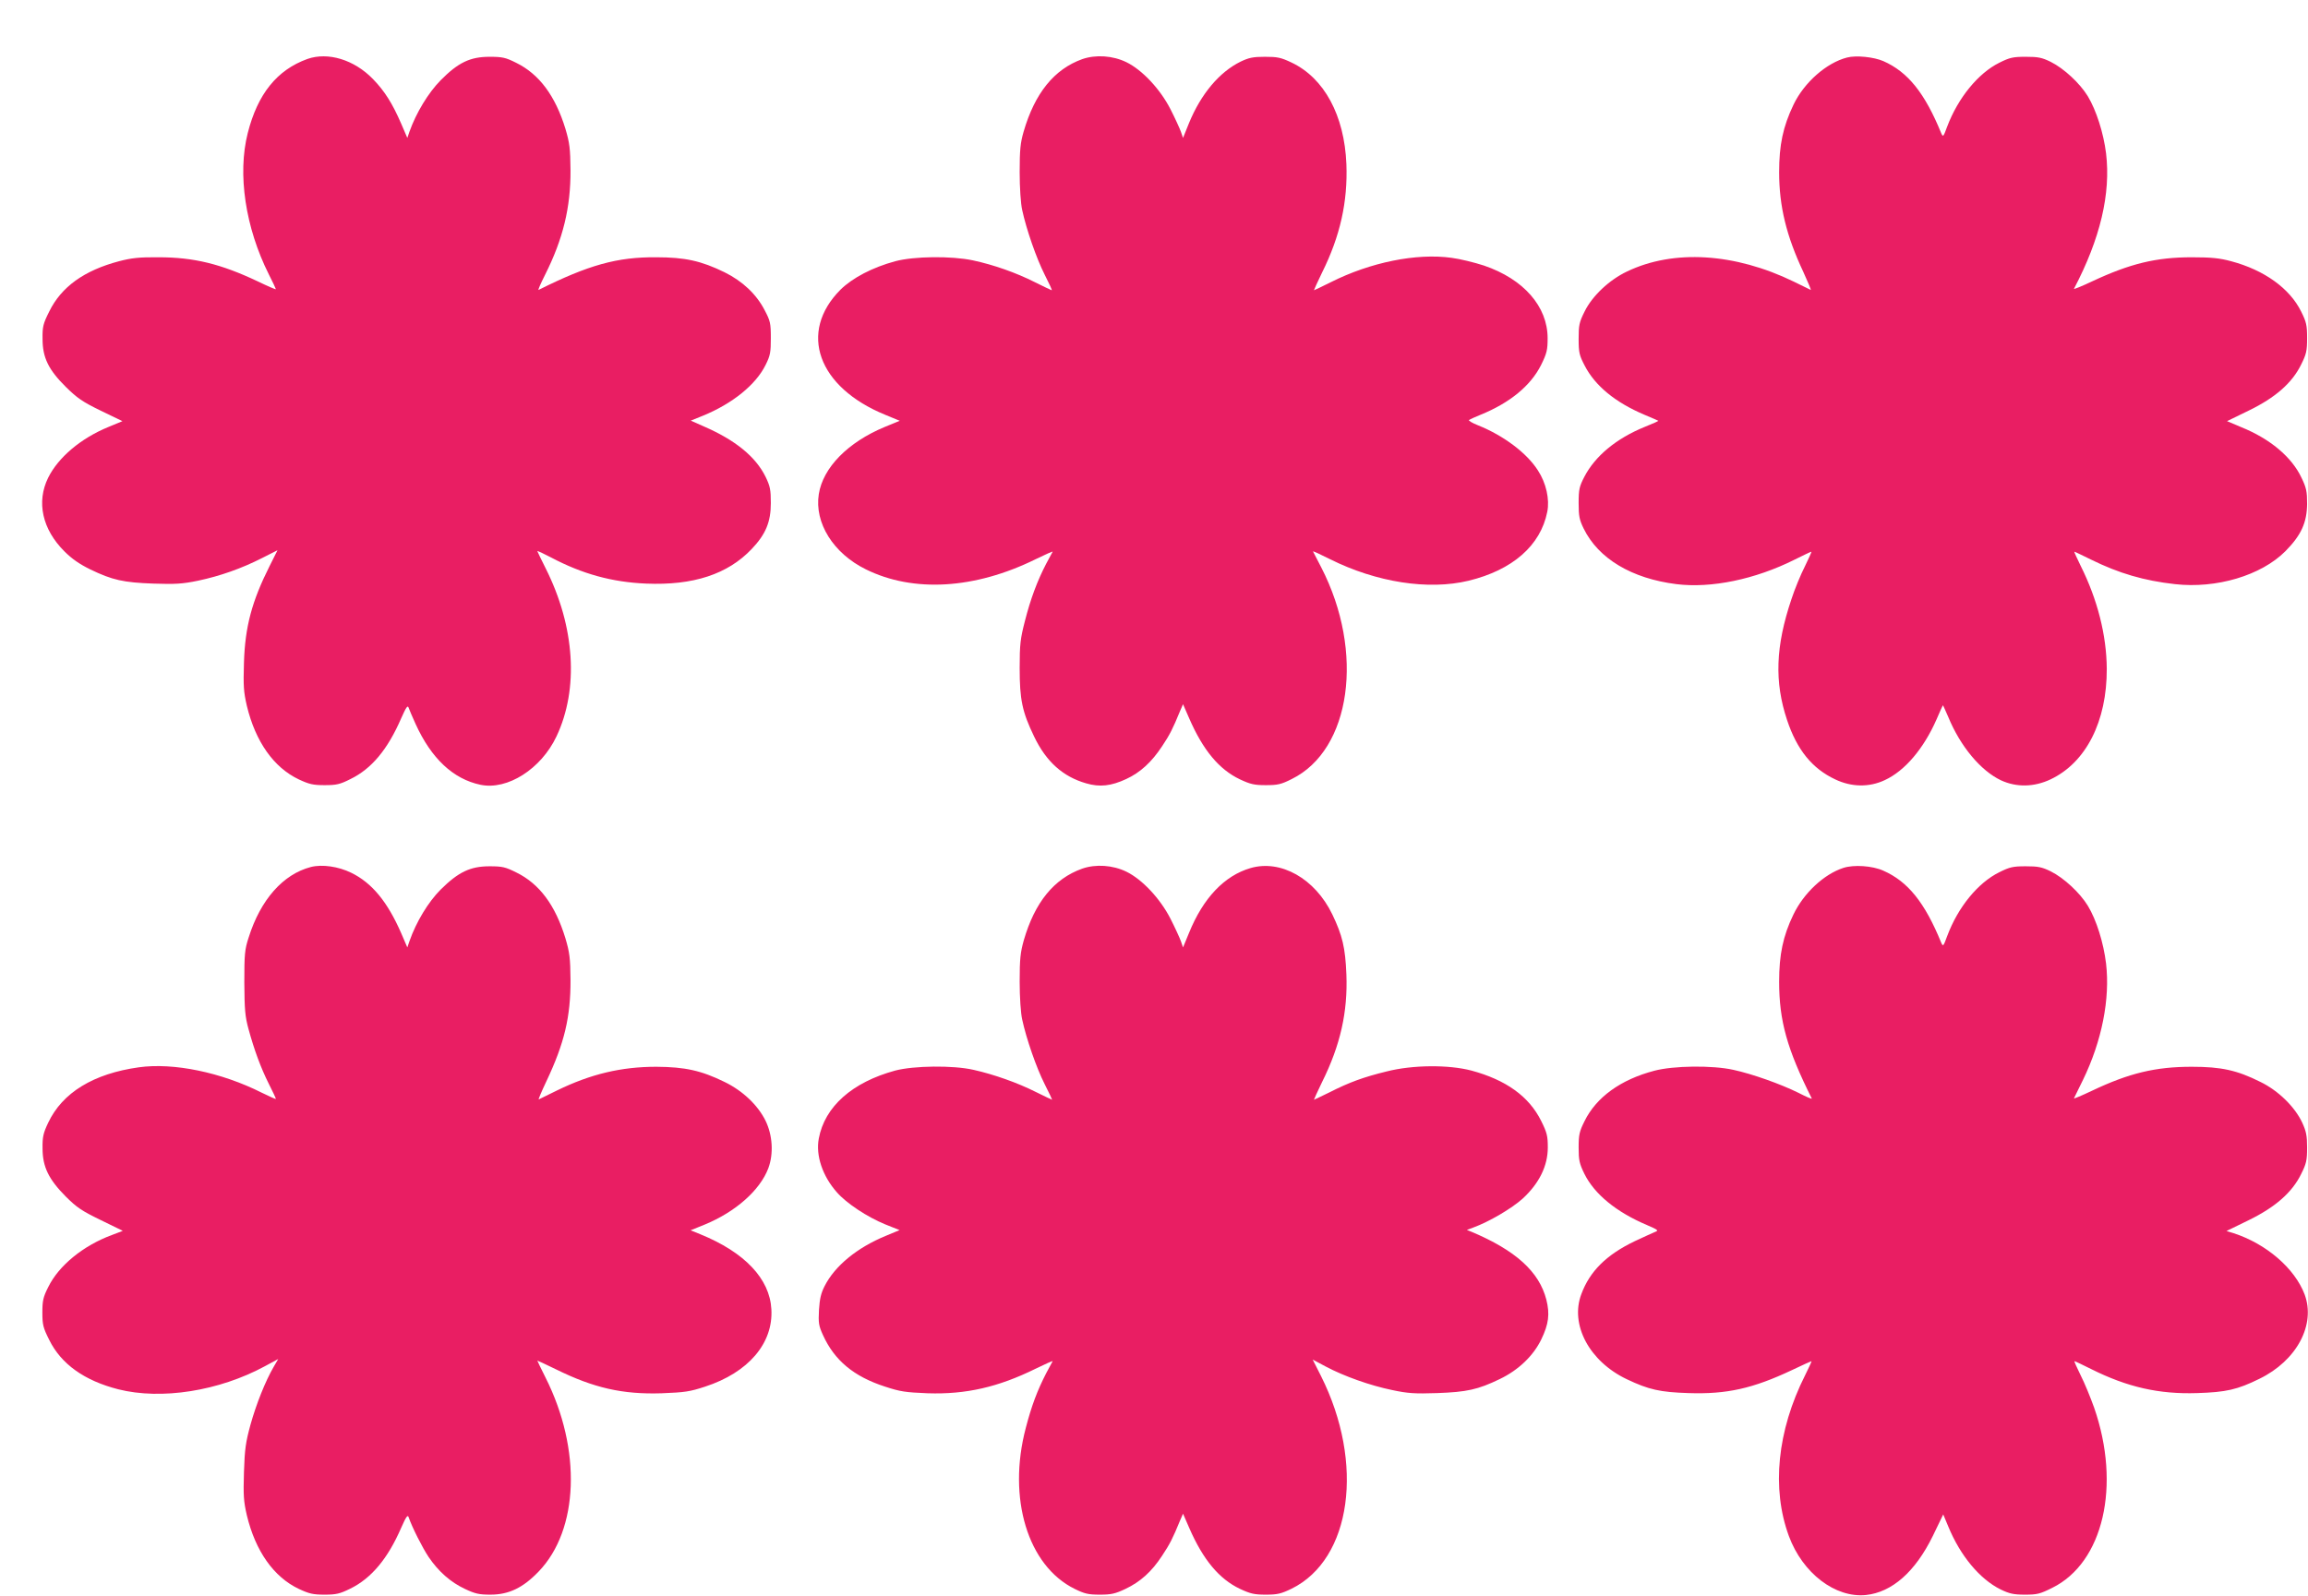 <?xml version="1.0" standalone="no"?>
<!DOCTYPE svg PUBLIC "-//W3C//DTD SVG 20010904//EN"
 "http://www.w3.org/TR/2001/REC-SVG-20010904/DTD/svg10.dtd">
<svg version="1.0" xmlns="http://www.w3.org/2000/svg"
 width="1280pt" height="885pt" viewBox="0 0 1280 885"
 preserveAspectRatio="xMidYMid meet">
<g transform="translate(0,885) scale(0.1,-0.1)"
fill="#e91e63" stroke="none">
<path d="M1705 8523 c-169 -61 -276 -194 -331 -411 -58 -228 -13 -525 117
-784 22 -43 39 -80 39 -82 0 -3 -46 17 -102 44 -203 96 -353 133 -548 133
-109 1 -151 -4 -220 -22 -193 -51 -320 -142 -387 -279 -34 -68 -38 -84 -37
-152 0 -104 33 -171 130 -267 62 -61 92 -82 193 -131 l120 -58 -77 -32 c-154
-63 -279 -169 -335 -282 -66 -134 -33 -286 91 -409 41 -41 83 -70 142 -99 124
-60 185 -73 350 -79 122 -4 161 -2 248 16 123 26 242 68 356 126 l85 43 -44
-88 c-98 -195 -136 -336 -142 -535 -4 -130 -2 -162 16 -240 48 -199 149 -342
288 -408 58 -27 79 -32 143 -32 65 0 85 4 144 34 117 57 206 164 281 337 27
61 36 74 41 59 4 -11 21 -52 39 -91 87 -191 208 -305 360 -337 149 -31 336 88
421 268 125 263 103 609 -60 933 -25 50 -46 93 -46 95 0 3 34 -13 76 -35 174
-92 339 -137 527 -145 262 -11 453 52 586 192 78 82 106 150 106 255 0 74 -4
93 -29 145 -55 112 -168 204 -343 280 l-72 32 67 27 c164 67 294 172 348 282
26 52 29 70 29 149 0 82 -3 95 -34 154 -46 89 -122 161 -223 211 -129 63 -219
83 -378 83 -217 2 -377 -43 -653 -181 -5 -2 12 36 36 84 100 199 142 374 141
579 -1 121 -5 152 -28 230 -56 183 -145 304 -274 367 -58 29 -76 33 -147 33
-108 0 -174 -32 -271 -130 -69 -70 -136 -181 -173 -285 l-12 -35 -34 79 c-49
113 -92 181 -157 248 -104 107 -249 151 -363 111z"/>
<path d="M6002 8522 c-156 -56 -263 -189 -325 -402 -18 -62 -22 -101 -22 -225
0 -87 6 -175 14 -210 23 -107 79 -268 124 -357 25 -49 43 -88 40 -88 -2 0 -44
20 -94 45 -103 52 -227 96 -344 121 -119 25 -326 23 -430 -5 -126 -34 -237
-92 -304 -158 -235 -236 -126 -541 249 -694 l80 -33 -83 -34 c-205 -85 -343
-226 -366 -373 -25 -159 80 -328 261 -417 263 -130 604 -110 941 56 53 26 96
45 95 42 -2 -3 -18 -33 -36 -67 -49 -94 -87 -196 -118 -318 -25 -97 -29 -128
-29 -260 0 -176 14 -243 80 -380 67 -140 160 -223 289 -260 75 -22 138 -15
222 24 78 36 141 94 199 182 42 63 59 96 99 194 l17 39 34 -78 c77 -177 166
-284 282 -339 58 -27 79 -32 143 -32 65 0 85 4 144 34 329 162 405 704 164
1173 -23 45 -44 86 -46 89 -1 4 41 -16 95 -43 257 -128 544 -173 768 -119 243
59 399 195 436 382 14 69 -6 160 -52 230 -61 96 -190 193 -332 250 -31 12 -54
26 -50 29 5 4 33 17 63 29 163 66 279 161 337 277 32 65 36 84 36 148 0 176
-133 328 -353 403 -52 17 -133 37 -180 43 -195 27 -450 -25 -669 -135 -50 -25
-92 -45 -94 -45 -1 0 19 44 45 98 101 203 143 394 135 602 -11 270 -123 477
-304 563 -59 28 -78 32 -148 32 -66 0 -89 -5 -135 -27 -118 -58 -220 -180
-286 -341 l-33 -82 -12 35 c-7 19 -33 76 -58 125 -57 111 -156 217 -244 260
-76 37 -170 43 -245 17z"/>
<path d="M10244 8531 c-114 -29 -238 -138 -297 -261 -59 -123 -80 -224 -80
-375 0 -189 40 -353 134 -553 26 -57 45 -102 41 -100 -4 2 -46 22 -94 46 -327
159 -667 180 -925 56 -99 -47 -193 -136 -235 -222 -30 -60 -33 -76 -33 -152 0
-76 4 -91 33 -147 58 -113 170 -205 333 -274 41 -17 75 -32 76 -33 2 -1 -33
-17 -76 -34 -157 -64 -274 -161 -334 -276 -28 -54 -32 -70 -32 -146 0 -73 4
-93 28 -142 82 -167 267 -277 514 -308 193 -24 436 26 656 136 48 24 90 44 93
44 2 0 -14 -36 -36 -81 -23 -45 -57 -127 -75 -183 -88 -261 -95 -458 -24 -670
55 -165 139 -269 267 -329 90 -43 188 -45 275 -4 111 51 216 175 287 337 18
41 33 76 35 78 1 1 14 -28 30 -65 67 -163 180 -298 292 -351 86 -40 184 -38
275 5 197 93 313 322 312 613 -1 187 -52 386 -145 572 -21 43 -37 78 -35 78 3
0 44 -20 93 -44 154 -76 294 -117 465 -136 230 -26 478 48 612 182 88 89 120
159 121 263 0 69 -4 89 -31 145 -54 115 -174 216 -335 281 l-78 33 119 58
c149 72 242 154 292 256 29 58 33 76 33 147 0 71 -4 89 -33 147 -63 128 -204
230 -388 279 -63 17 -108 22 -219 22 -197 0 -342 -35 -553 -134 -57 -27 -102
-45 -100 -41 146 278 205 528 178 752 -14 112 -54 238 -101 316 -44 72 -132
154 -206 191 -49 24 -70 28 -138 28 -71 0 -89 -4 -147 -33 -117 -58 -229 -195
-289 -354 -21 -57 -23 -60 -33 -37 -91 223 -185 340 -321 400 -53 23 -151 33
-201 20z"/>
<path d="M1724 4041 c-154 -40 -279 -181 -345 -391 -22 -67 -24 -93 -24 -250
1 -149 4 -187 23 -257 32 -117 68 -215 113 -305 22 -43 39 -80 39 -83 0 -3
-35 13 -78 34 -224 113 -490 168 -682 141 -251 -35 -424 -140 -503 -308 -27
-57 -32 -78 -31 -142 0 -102 34 -171 128 -266 61 -61 89 -80 194 -131 l123
-60 -60 -23 c-160 -59 -295 -170 -353 -288 -29 -57 -33 -77 -33 -142 0 -68 4
-84 38 -152 66 -134 195 -226 383 -274 239 -60 558 -10 813 128 l74 40 -25
-43 c-46 -79 -97 -207 -129 -322 -26 -95 -32 -134 -36 -262 -4 -130 -2 -162
16 -240 48 -199 149 -342 288 -408 58 -27 79 -32 143 -32 65 0 85 5 142 33
117 57 209 167 283 338 27 61 36 74 41 59 21 -60 77 -170 111 -221 55 -81 122
-140 201 -177 57 -27 79 -32 142 -32 102 0 181 38 268 129 222 231 238 676 38
1074 -25 50 -46 93 -46 95 0 1 46 -20 103 -48 211 -104 370 -140 587 -133 128
5 156 9 241 37 239 78 378 240 367 429 -9 169 -148 316 -394 416 l-54 22 79
32 c170 70 306 190 352 312 30 80 24 184 -16 265 -43 86 -126 165 -227 214
-129 63 -218 83 -378 84 -194 0 -363 -40 -550 -131 -52 -26 -98 -48 -102 -50
-4 -2 15 43 42 100 100 211 135 358 134 563 -1 121 -5 152 -28 230 -56 184
-144 303 -273 366 -60 30 -77 34 -148 34 -107 0 -173 -32 -271 -129 -69 -69
-136 -180 -173 -286 l-12 -35 -34 79 c-76 174 -162 279 -277 335 -71 35 -162
48 -224 32z"/>
<path d="M6002 4032 c-157 -56 -263 -187 -324 -397 -19 -68 -23 -103 -23 -230
0 -87 6 -175 14 -210 23 -107 79 -268 124 -357 25 -49 43 -88 42 -88 -2 0 -43
20 -92 44 -99 50 -232 97 -344 122 -114 26 -331 23 -434 -4 -239 -65 -391
-200 -424 -377 -18 -94 21 -209 100 -298 53 -61 168 -137 268 -178 l80 -32
-77 -32 c-158 -65 -282 -166 -339 -279 -20 -39 -27 -70 -31 -132 -4 -73 -1
-88 22 -139 64 -141 171 -230 344 -286 85 -28 114 -32 237 -37 212 -7 391 34
598 136 53 26 96 45 95 42 -2 -3 -17 -32 -35 -65 -50 -97 -82 -182 -114 -305
-103 -390 11 -765 271 -893 55 -27 75 -32 140 -32 63 0 85 5 142 32 82 39 145
95 203 184 42 63 59 96 99 194 l17 39 34 -78 c77 -177 166 -284 282 -339 58
-27 79 -32 143 -32 65 0 85 5 143 33 333 164 406 696 163 1180 l-46 91 73 -39
c102 -54 246 -105 367 -130 89 -19 127 -21 250 -17 165 6 226 19 348 78 104
50 186 129 230 220 41 85 48 140 28 220 -40 156 -171 274 -416 377 l-25 10 35
13 c88 32 214 106 275 161 91 84 139 181 139 283 0 63 -4 82 -37 148 -67 135
-194 227 -387 279 -126 33 -325 32 -470 -5 -127 -31 -207 -60 -317 -116 -46
-22 -84 -41 -86 -41 -1 0 19 44 45 98 102 205 143 390 135 597 -6 149 -22 216
-78 333 -96 199 -286 306 -454 257 -144 -42 -262 -165 -341 -360 l-33 -80 -12
35 c-7 19 -33 76 -58 125 -57 111 -156 217 -244 260 -76 37 -170 43 -245 17z"/>
<path d="M10223 4036 c-108 -35 -220 -140 -277 -259 -58 -120 -79 -222 -79
-372 0 -217 44 -374 181 -648 2 -5 -32 10 -75 32 -97 48 -254 104 -360 127
-117 26 -333 23 -438 -5 -187 -49 -322 -147 -387 -279 -29 -58 -33 -76 -33
-147 0 -70 4 -89 32 -146 56 -113 177 -212 347 -284 62 -27 66 -30 45 -38 -13
-5 -64 -29 -114 -52 -156 -75 -248 -166 -295 -293 -64 -169 44 -373 252 -472
122 -58 184 -72 343 -77 211 -7 356 25 574 128 57 27 105 49 107 49 3 0 -14
-35 -35 -78 -155 -308 -187 -629 -90 -892 76 -206 257 -344 427 -327 145 15
274 129 371 327 l58 120 28 -67 c67 -163 175 -292 290 -349 50 -24 72 -29 136
-29 67 0 83 4 151 38 283 140 382 567 232 999 -20 56 -53 137 -75 180 -21 43
-37 78 -34 78 3 0 45 -20 93 -44 200 -100 376 -140 587 -133 161 5 223 19 345
79 208 101 314 301 251 469 -55 144 -212 280 -394 339 l-39 12 121 59 c150 73
243 155 293 257 29 58 33 76 33 147 0 66 -5 90 -27 138 -41 88 -133 178 -232
226 -130 65 -217 84 -381 84 -200 0 -347 -35 -553 -133 -57 -27 -102 -46 -100
-42 2 4 24 50 50 102 105 216 151 450 128 646 -14 115 -53 241 -101 320 -44
72 -132 154 -206 191 -49 24 -70 28 -138 28 -71 0 -89 -4 -147 -33 -118 -58
-229 -193 -289 -354 -21 -57 -23 -60 -33 -37 -91 223 -185 340 -322 400 -60
27 -163 34 -221 15z"/>
</g>
</svg>
